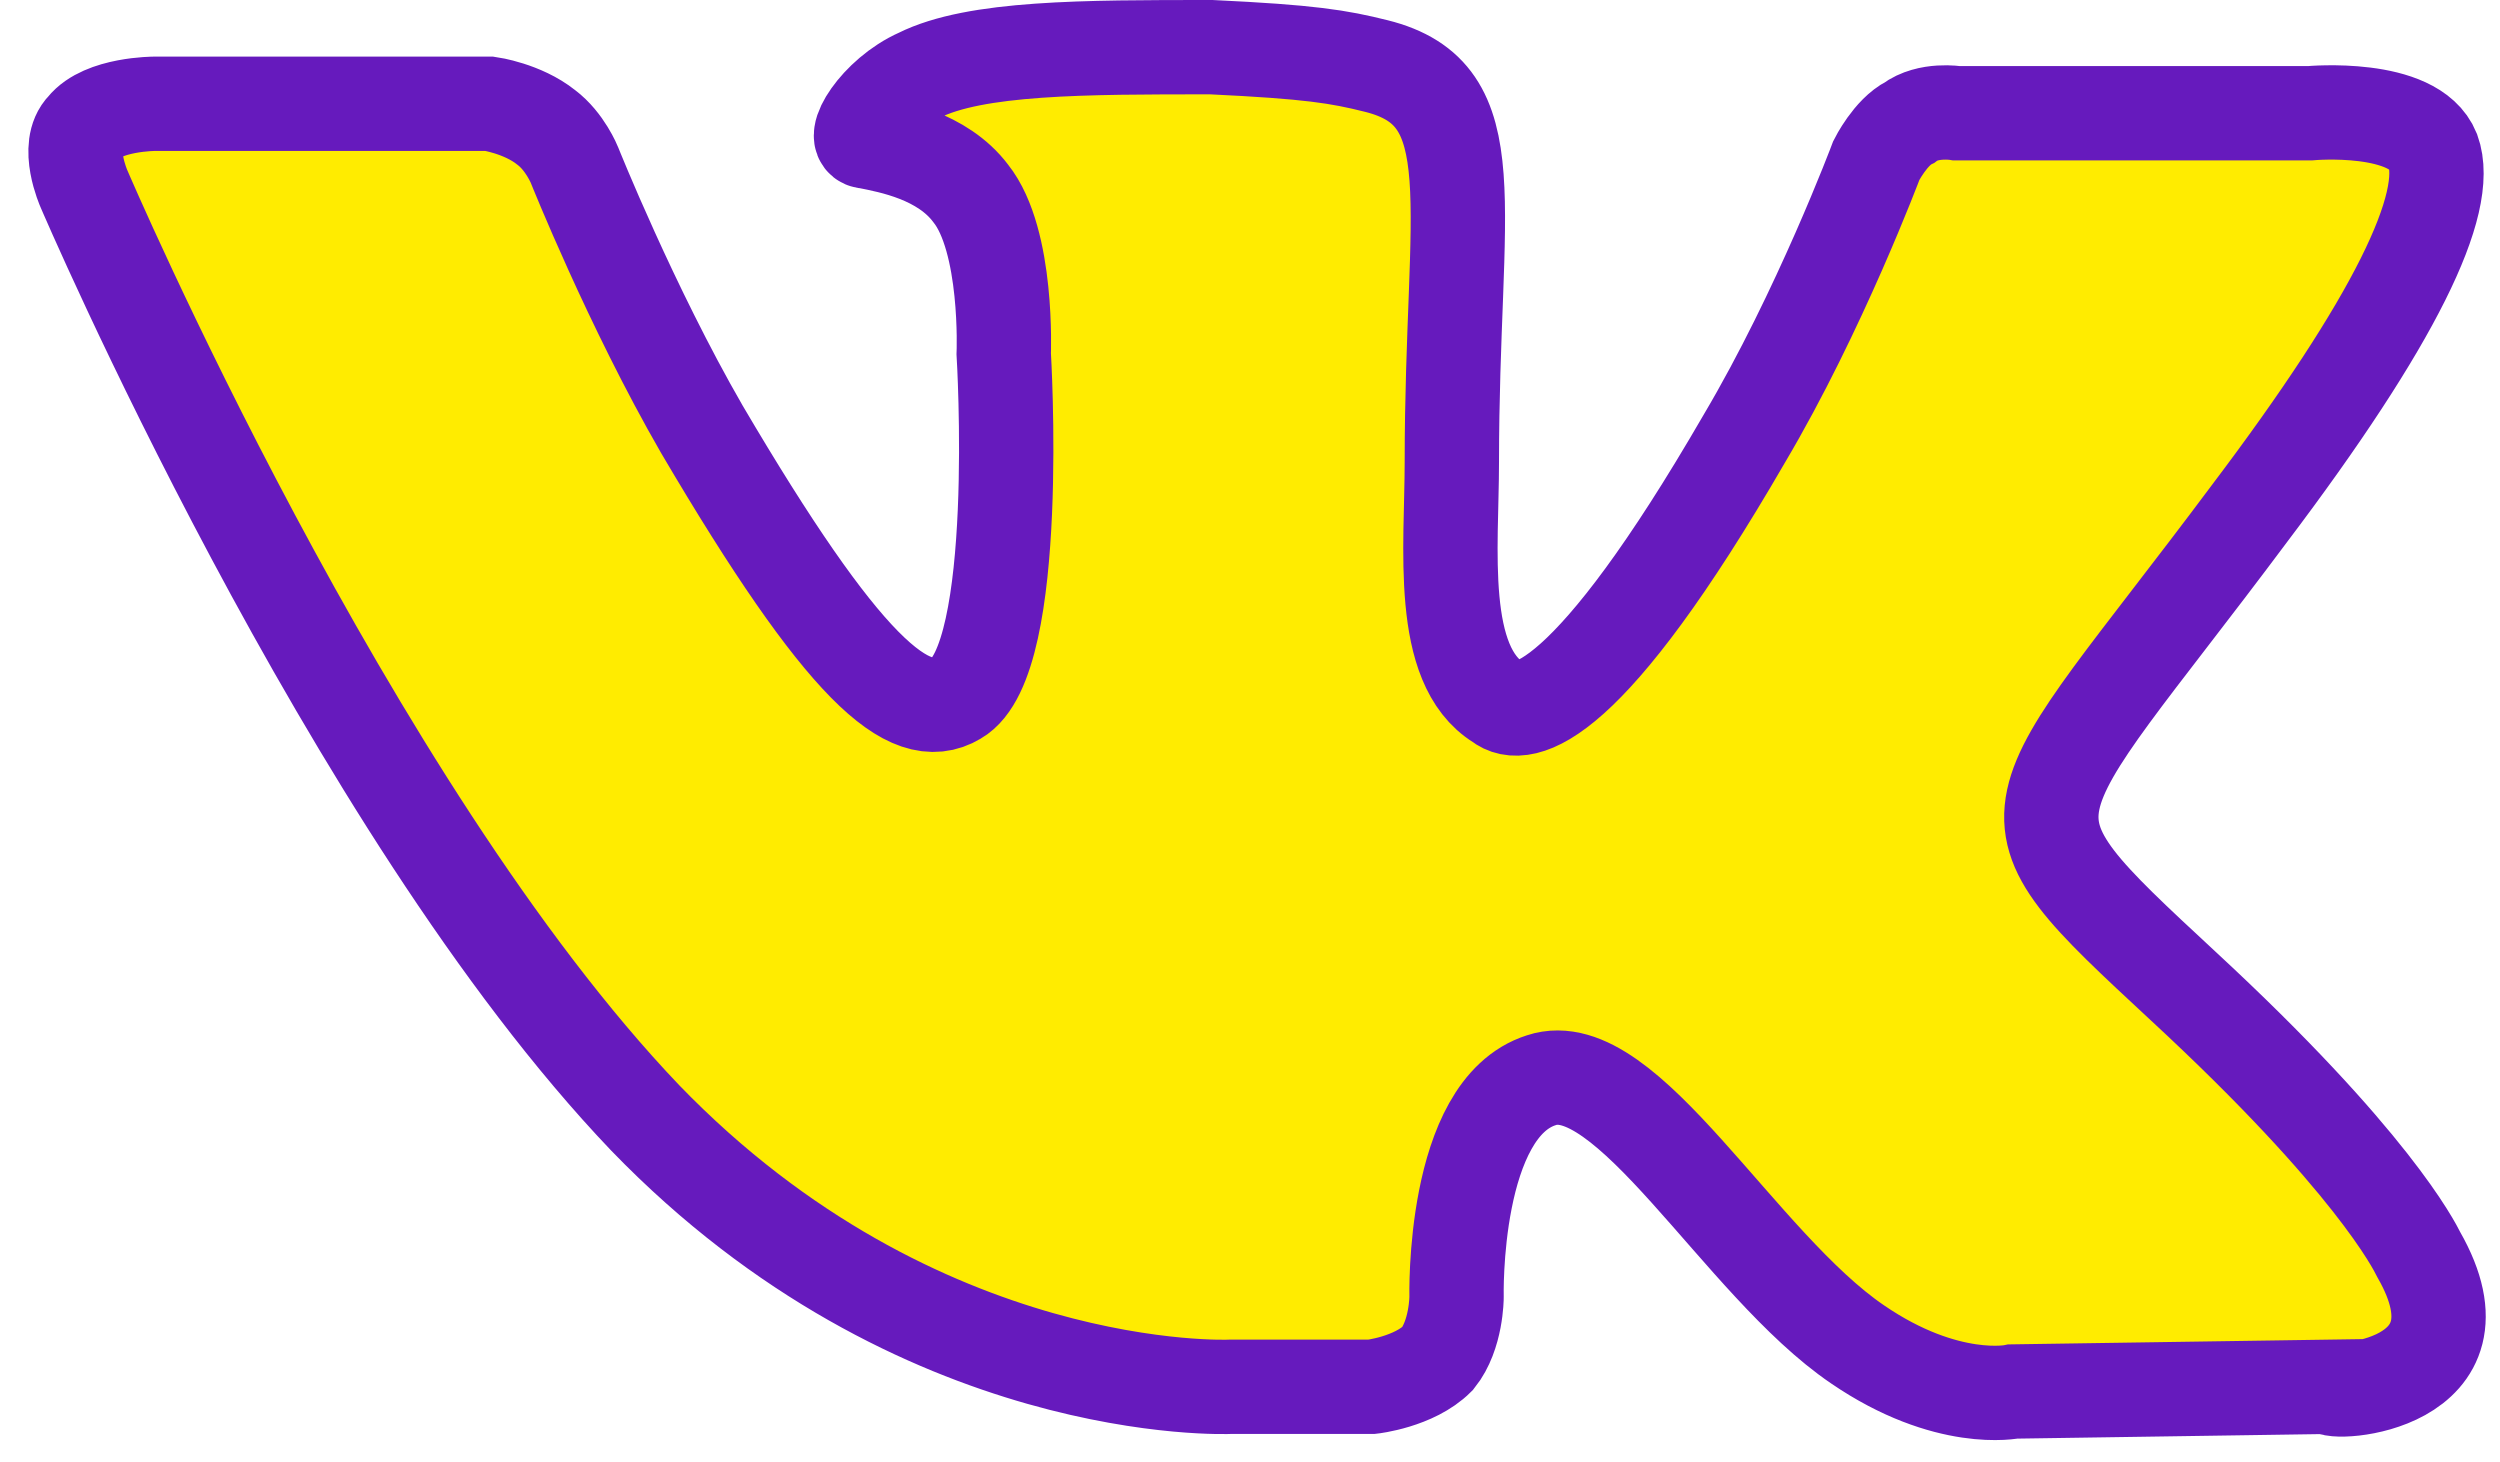 <?xml version="1.0" encoding="UTF-8"?> <svg xmlns="http://www.w3.org/2000/svg" width="53" height="31" viewBox="0 0 53 31" fill="none"> <path d="M51.279 26.6C51.179 26.4 50.279 24.6 46.279 20.9C42.079 17 42.679 17.6 47.679 10.9C50.779 6.8 51.979 4.3 51.579 3.2C51.179 2.2 48.979 2.4 48.979 2.4H41.479C41.479 2.4 40.879 2.3 40.479 2.6C40.079 2.8 39.779 3.4 39.779 3.4C39.779 3.4 38.579 6.6 36.979 9.3C33.679 15 32.279 15.3 31.779 14.9C30.479 14.1 30.779 11.6 30.779 9.8C30.779 4.3 31.579 2 29.179 1.4C28.379 1.2 27.779 1.1 25.679 1C22.979 1 20.679 1 19.479 1.6C18.579 2 17.979 3 18.379 3C18.879 3.1 19.979 3.3 20.579 4.1C21.379 5.1 21.279 7.5 21.279 7.5C21.279 7.5 21.679 14 20.279 14.8C19.279 15.4 17.879 14.2 14.879 9.1C13.379 6.5 12.179 3.5 12.179 3.5C12.179 3.5 11.979 3 11.579 2.7C11.079 2.3 10.379 2.2 10.379 2.2H3.279C3.279 2.2 2.179 2.2 1.779 2.7C1.379 3.1 1.779 4 1.779 4C1.779 4 7.379 17.1 13.679 23.7C19.479 29.7 26.079 29.4 26.079 29.4H29.079C29.079 29.4 29.979 29.3 30.479 28.8C30.879 28.3 30.879 27.5 30.879 27.5C30.879 27.5 30.779 23.5 32.679 22.9C34.479 22.3 36.879 26.8 39.379 28.5C41.279 29.8 42.679 29.5 42.679 29.5L49.379 29.4C49.379 29.6 52.879 29.4 51.279 26.6Z" fill="#FFEC00" stroke="#661ABD" stroke-width="2" stroke-miterlimit="10"></path> </svg> 